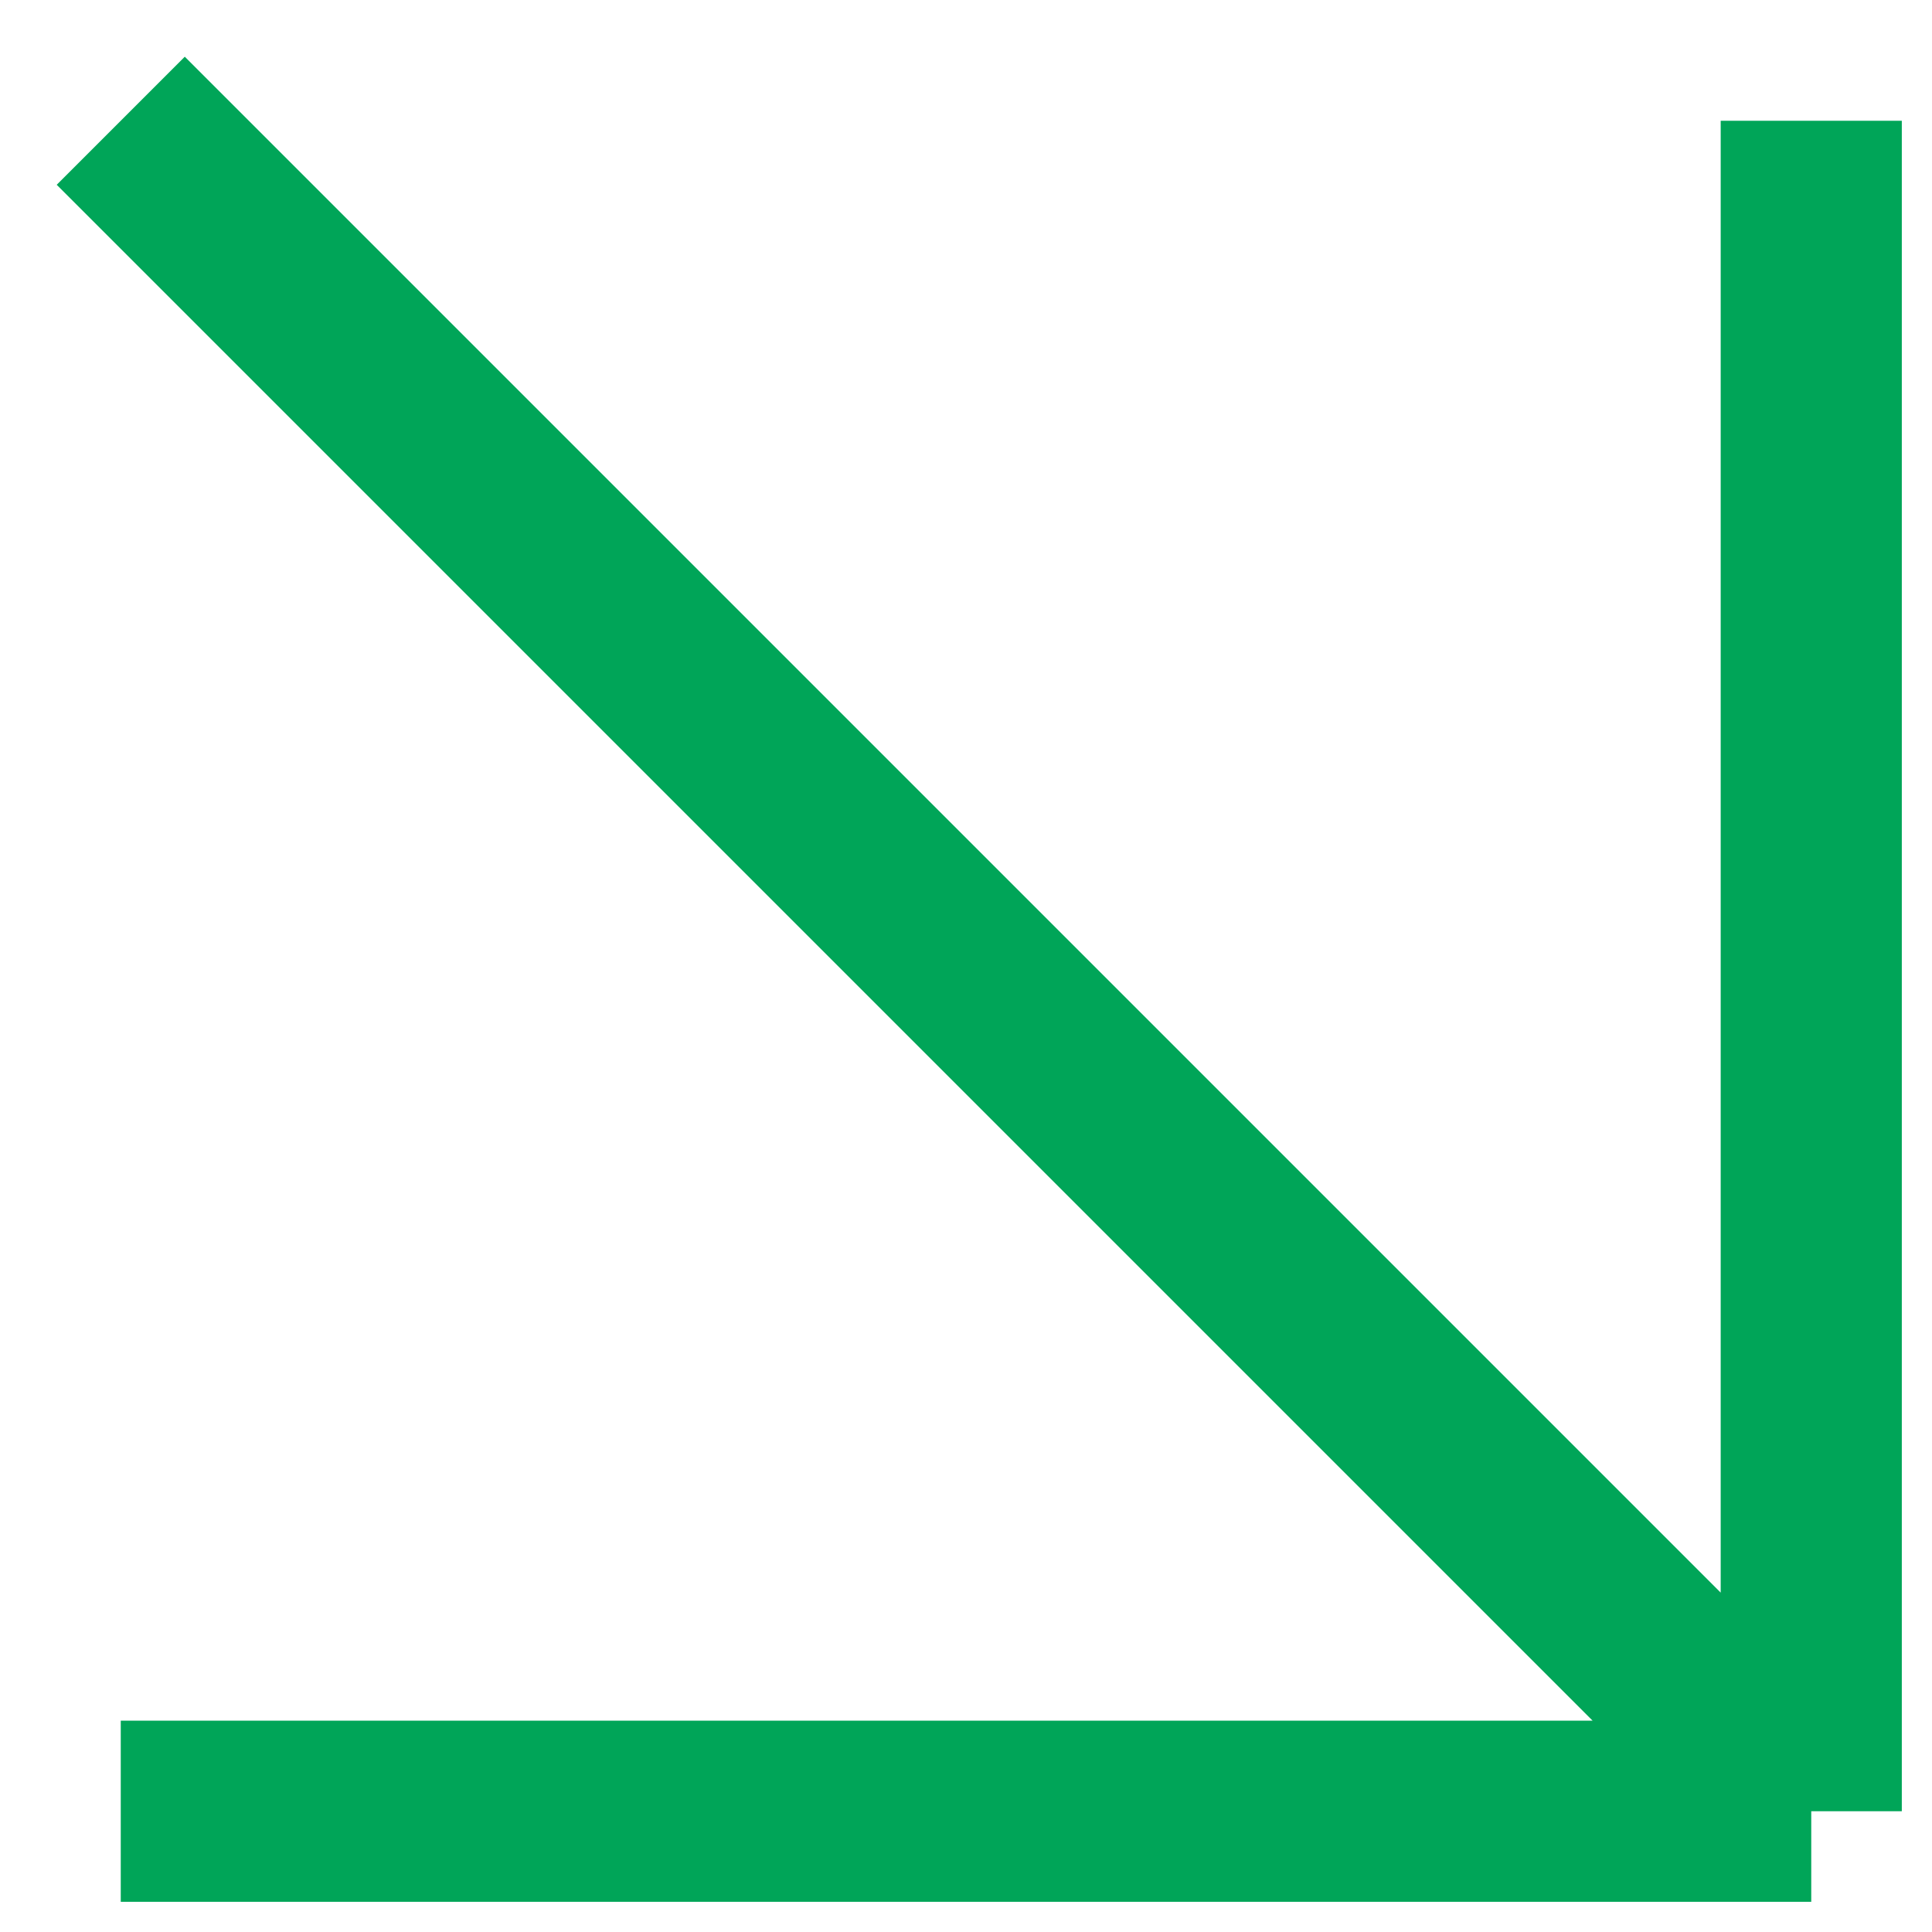 <?xml version="1.0" encoding="UTF-8"?> <svg xmlns="http://www.w3.org/2000/svg" width="16" height="16" viewBox="0 0 16 16" fill="none"><path d="M1 1L15 15M15 15V1M15 15H1" stroke="#00A558" stroke-width="1.5"></path></svg> 
